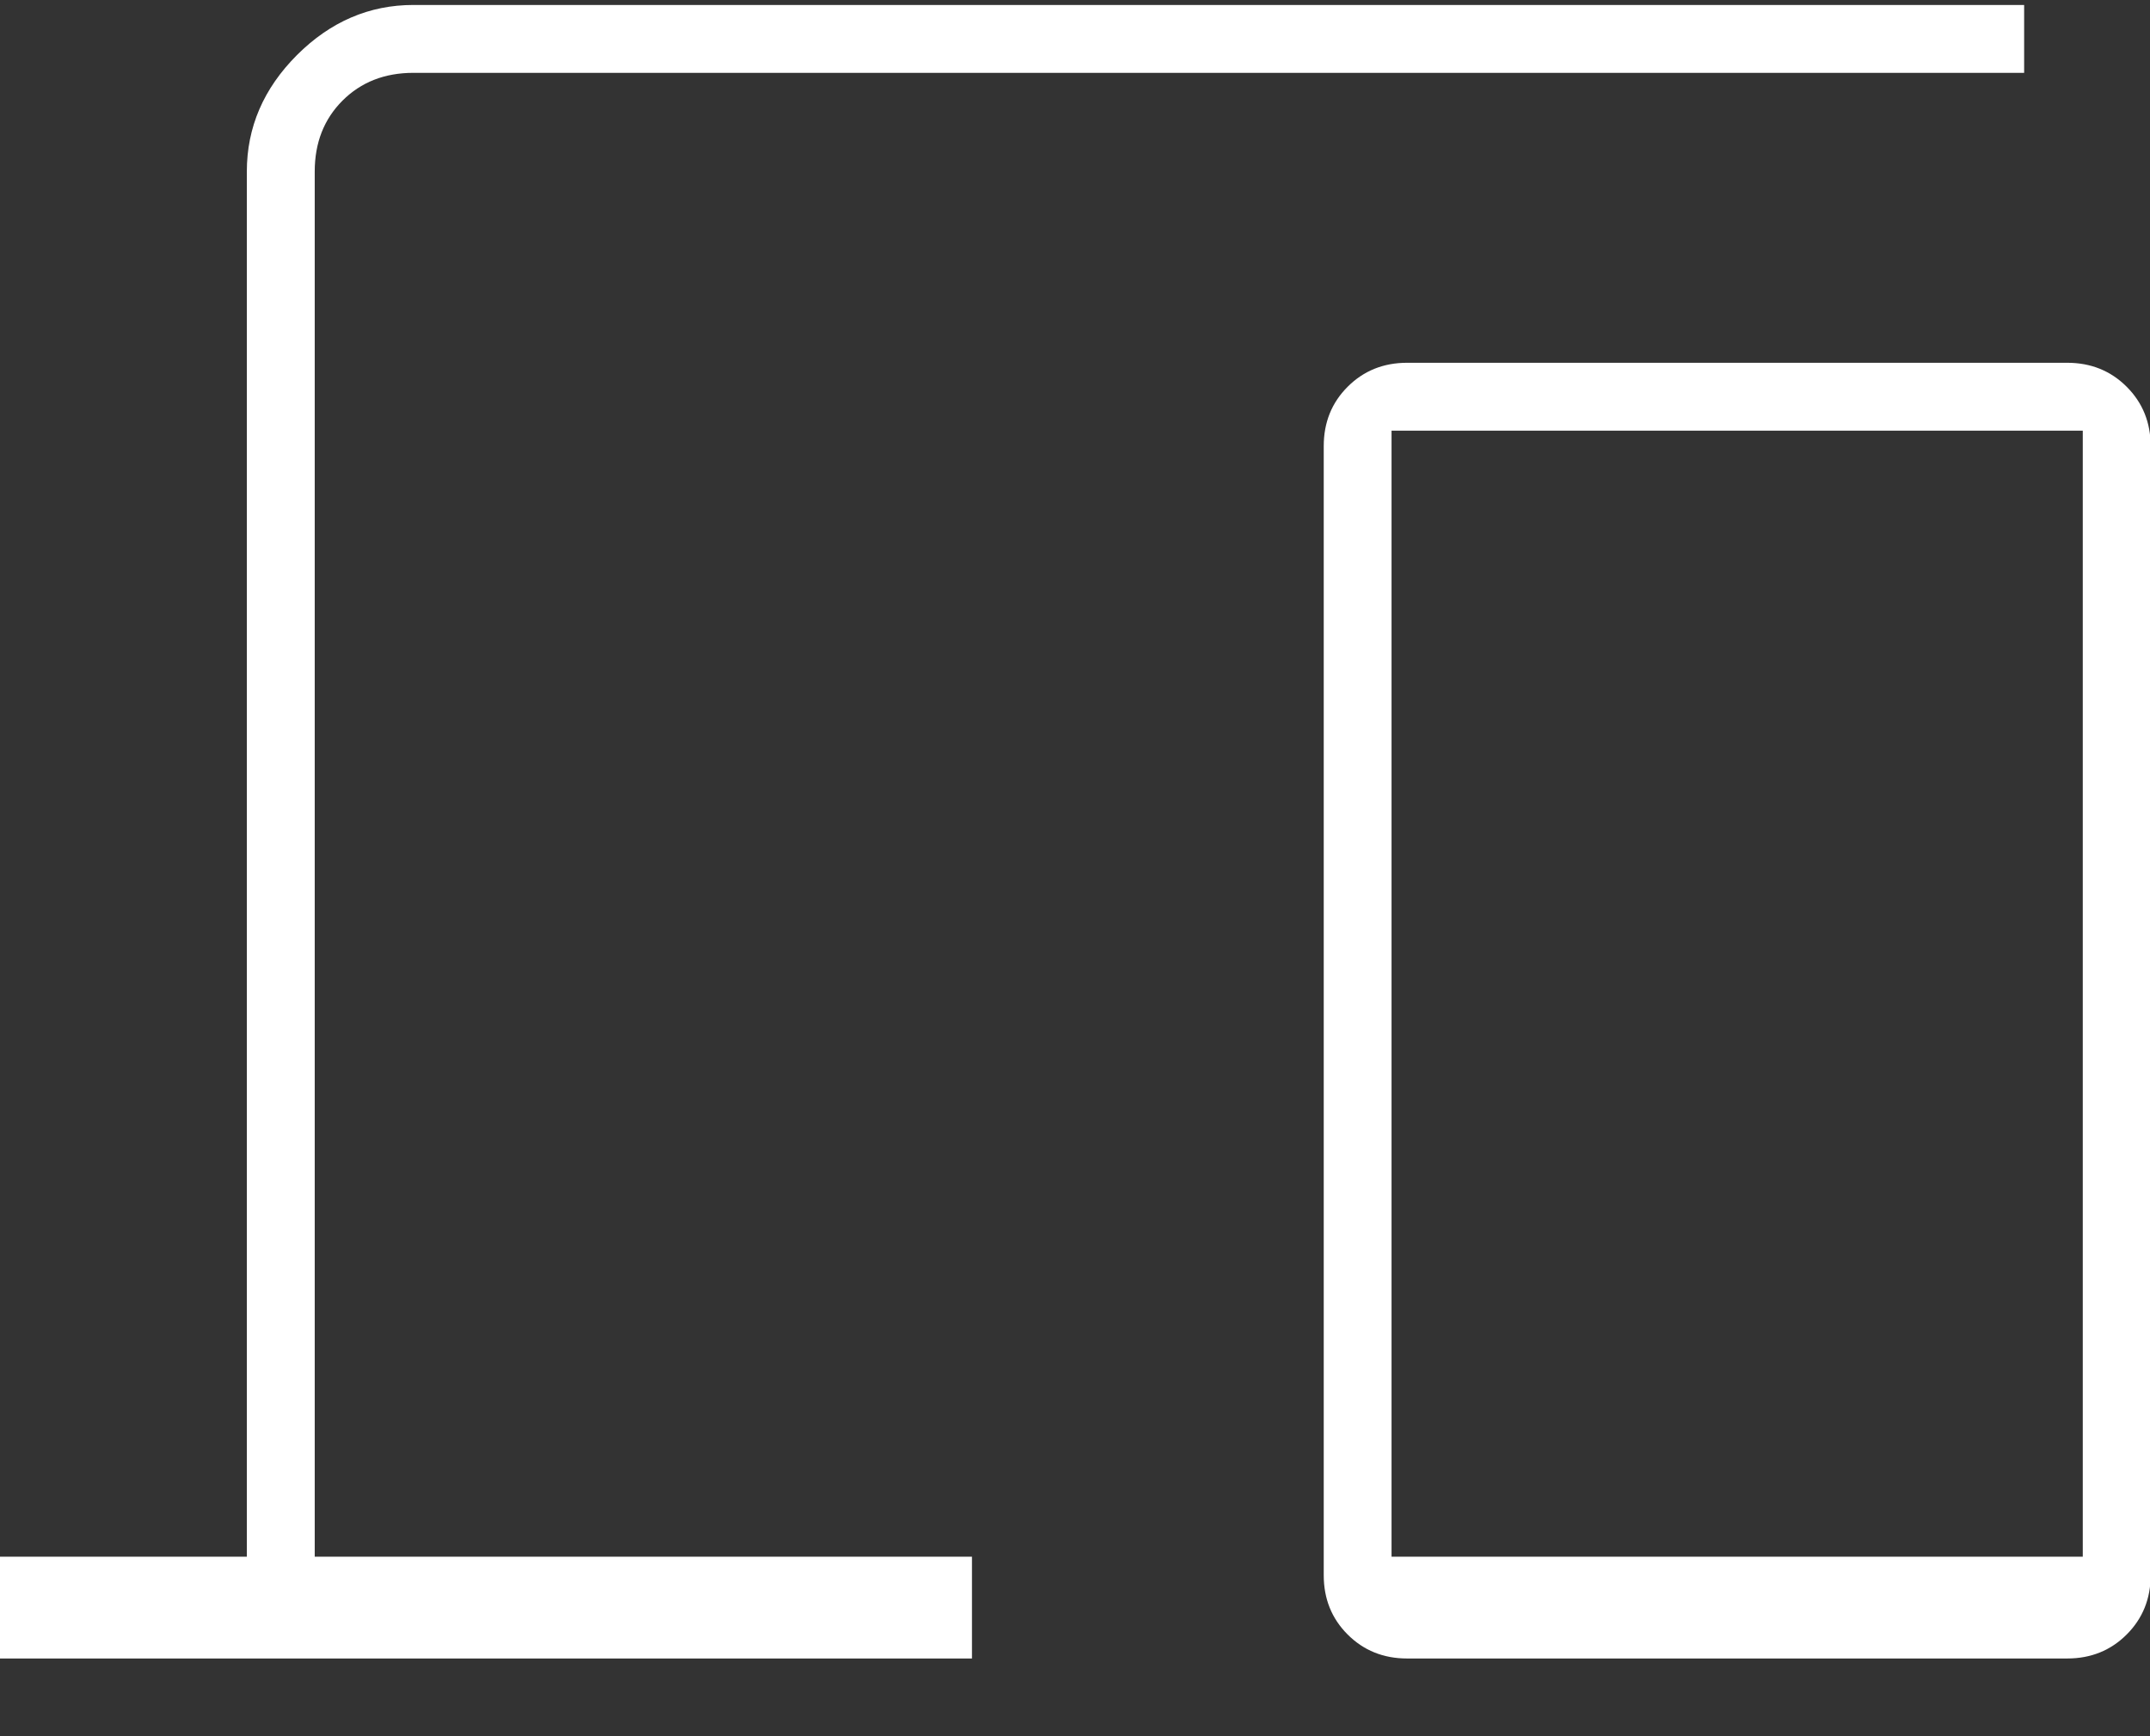 <svg width="26" height="21" viewBox="0 0 26 21" fill="none" xmlns="http://www.w3.org/2000/svg">
<rect x="0" y="0" width="26" height="21" fill="#333333" stroke="none"/>
<path id="Web Application Development" d="M0 20.06V18.829H2.985V2.075C2.985 1.54 3.187 1.071 3.591 0.666C3.996 0.262 4.465 0.06 5 0.06H24.478V0.881H5C4.652 0.881 4.366 0.993 4.142 1.217C3.918 1.441 3.806 1.727 3.806 2.075V18.829H11.754V20.06H0ZM17.015 20.06C16.73 20.06 16.49 19.963 16.297 19.77C16.104 19.577 16.008 19.338 16.008 19.053V5.396C16.008 5.11 16.104 4.871 16.297 4.678C16.49 4.485 16.73 4.388 17.015 4.388H25C25.285 4.388 25.525 4.485 25.718 4.678C25.911 4.871 26.008 5.11 26.008 5.396V19.053C26.008 19.338 25.911 19.577 25.718 19.77C25.525 19.963 25.285 20.06 25 20.06H17.015ZM16.828 18.829H25.187V5.209H16.828V18.829Z" fill="white"/>
</svg>
